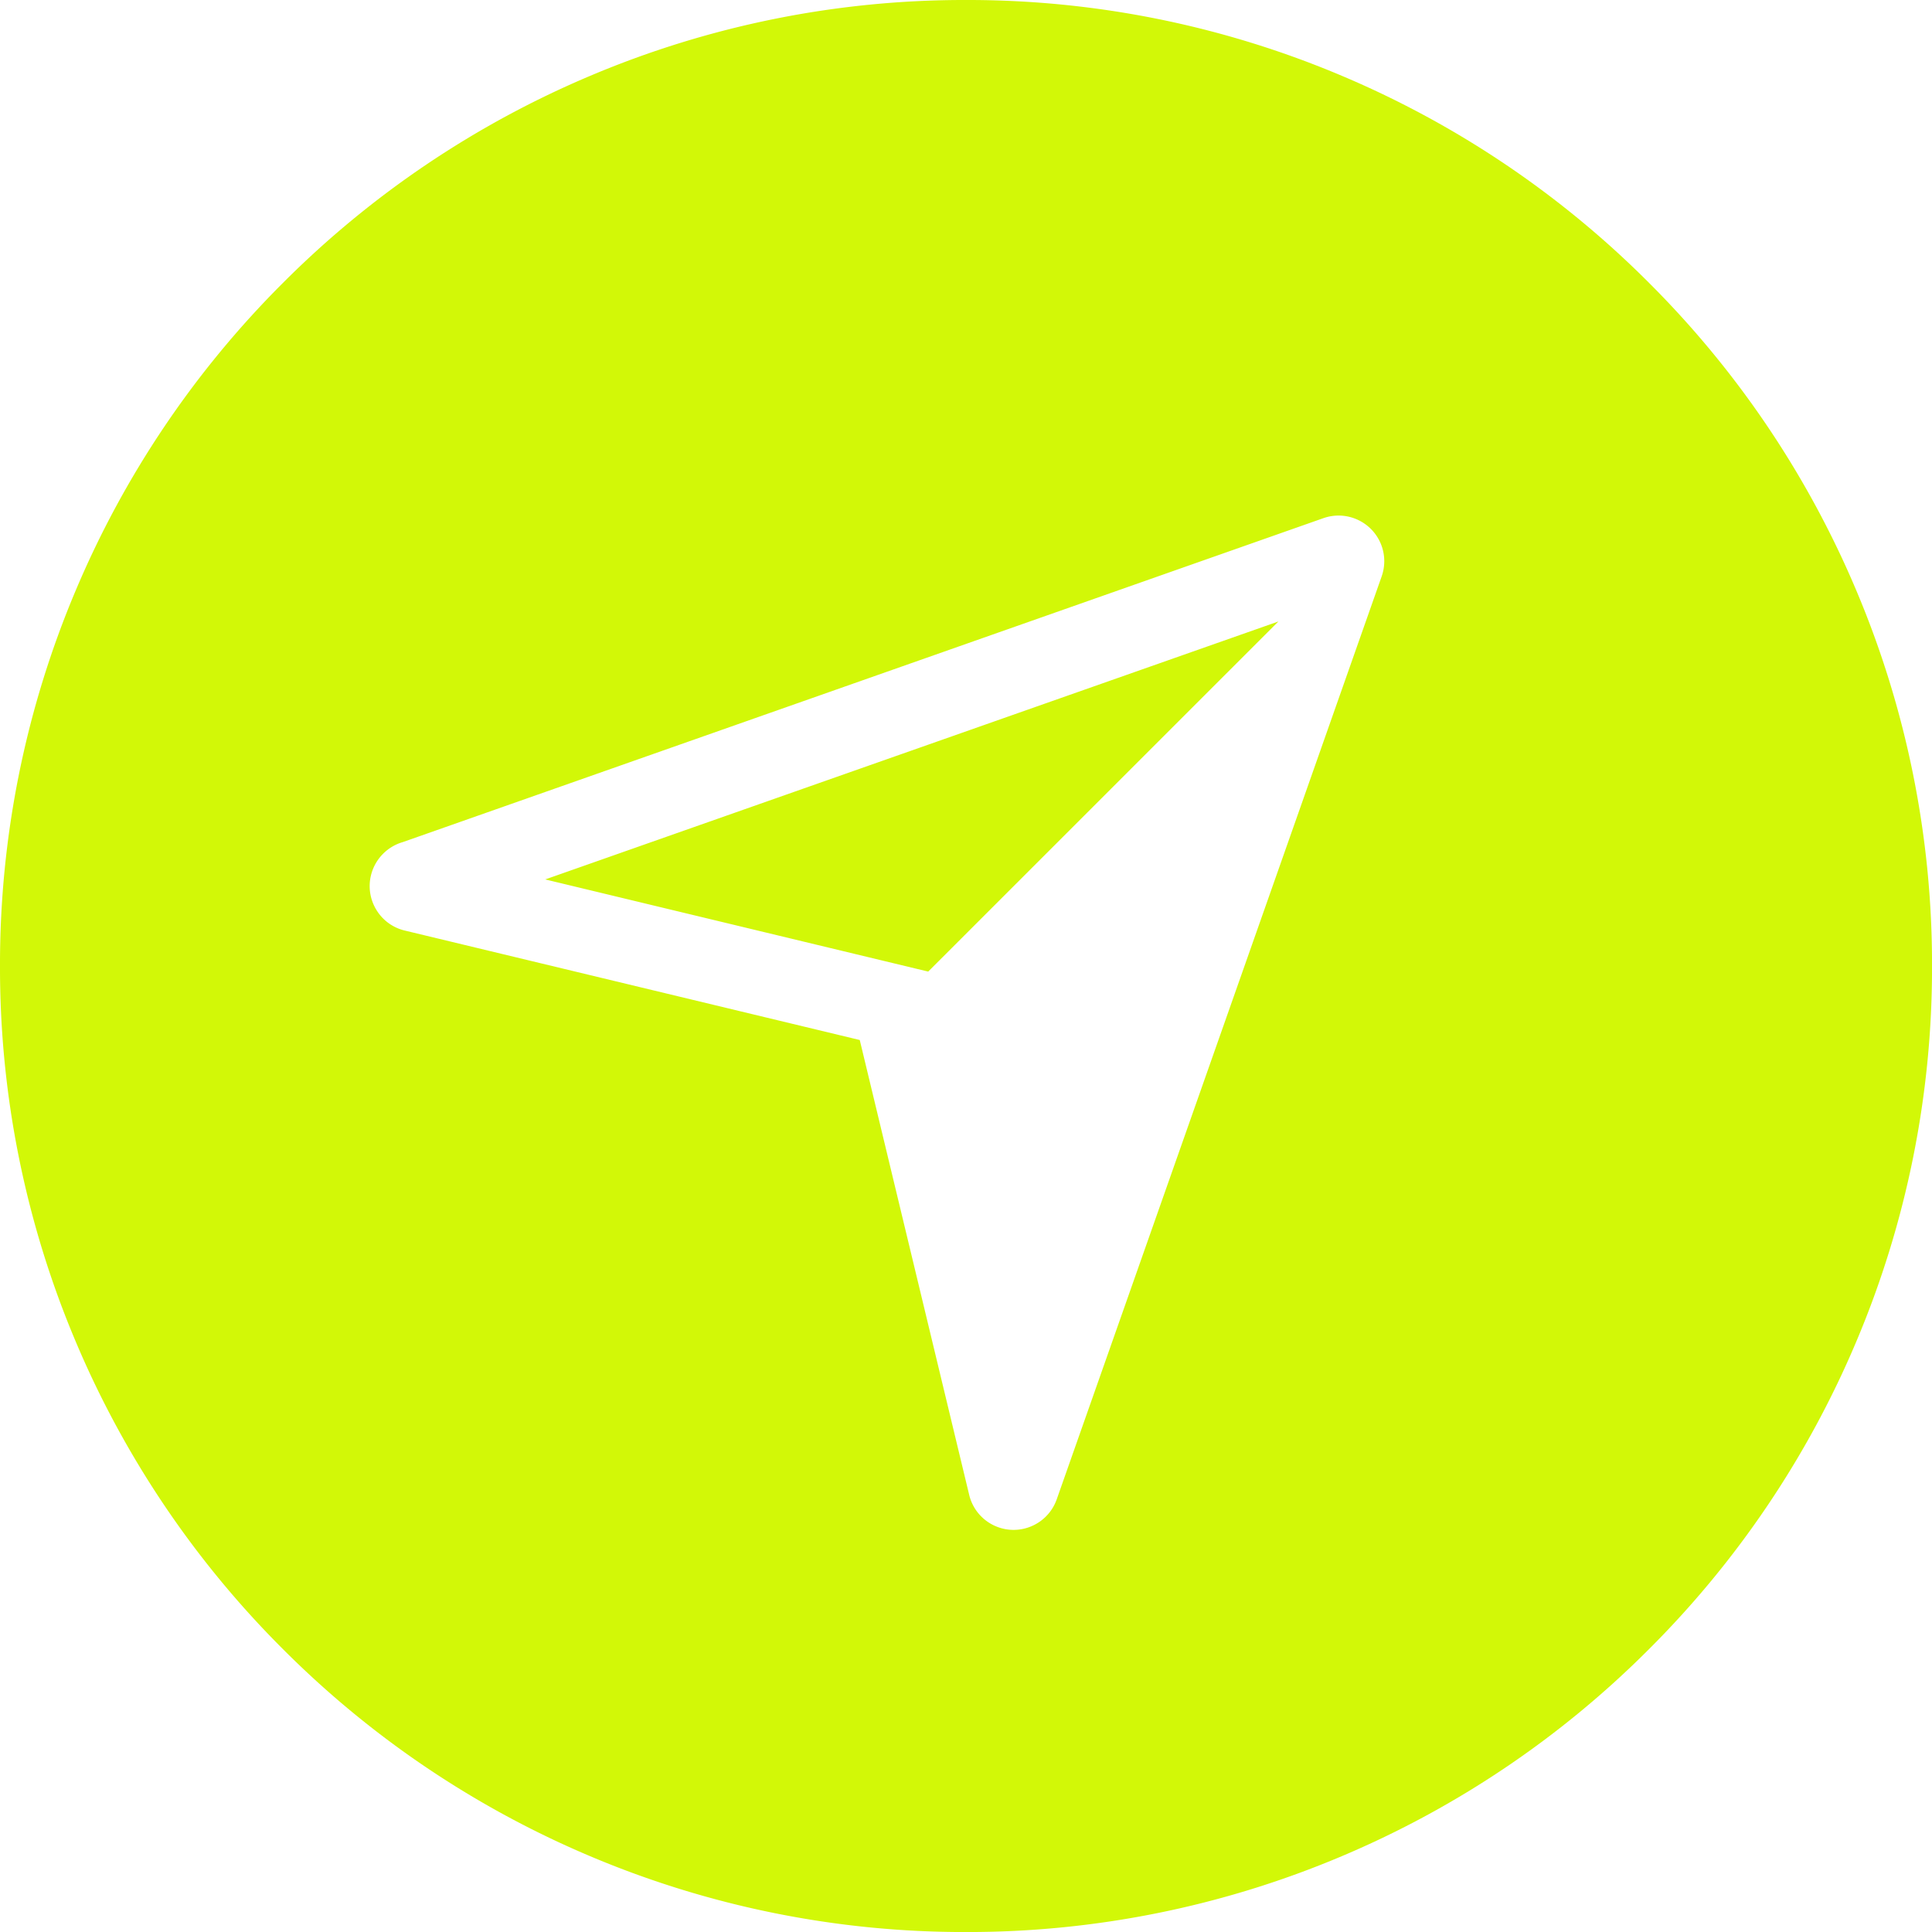 <?xml version="1.0" encoding="UTF-8"?>
<svg xmlns="http://www.w3.org/2000/svg" width="59.999" height="59.999" viewBox="0 0 59.999 59.999">
  <g id="Group_679" data-name="Group 679" transform="translate(-52.148 -2221)">
    <path id="Subtraction_1" data-name="Subtraction 1" d="M-83.851,51a29.819,29.819,0,0,1-11.678-2.357,29.9,29.9,0,0,1-9.536-6.429,29.9,29.9,0,0,1-6.429-9.535A29.814,29.814,0,0,1-113.852,21a29.813,29.813,0,0,1,2.357-11.677,29.9,29.9,0,0,1,6.429-9.536,29.9,29.9,0,0,1,9.536-6.429A29.816,29.816,0,0,1-83.851-9,29.811,29.811,0,0,1-72.174-6.643,29.9,29.9,0,0,1-62.639-.214,29.9,29.9,0,0,1-56.21,9.322,29.814,29.814,0,0,1-53.852,21,29.814,29.814,0,0,1-56.21,32.677a29.9,29.9,0,0,1-6.429,9.535,29.9,29.9,0,0,1-9.535,6.429A29.814,29.814,0,0,1-83.851,51ZM-72.282,7.011a1.415,1.415,0,0,0-.472.081l-28.587,10.059a1.427,1.427,0,0,0-.99,1.031,1.413,1.413,0,0,0,.168,1.075,1.411,1.411,0,0,0,.879.641l14.132,3.4,3.4,14.132a1.416,1.416,0,0,0,.906,1,1.4,1.4,0,0,0,.465.081h.008a1.421,1.421,0,0,0,1.337-.946L-70.944,8.9a1.419,1.419,0,0,0,0-.944A1.421,1.421,0,0,0-72.282,7.011ZM-85.026,21.173h0L-96.92,18.311-74.151,10.3-85.025,21.172Z" transform="translate(166 2230)" fill="#d2f807"></path>
  </g>
</svg>
